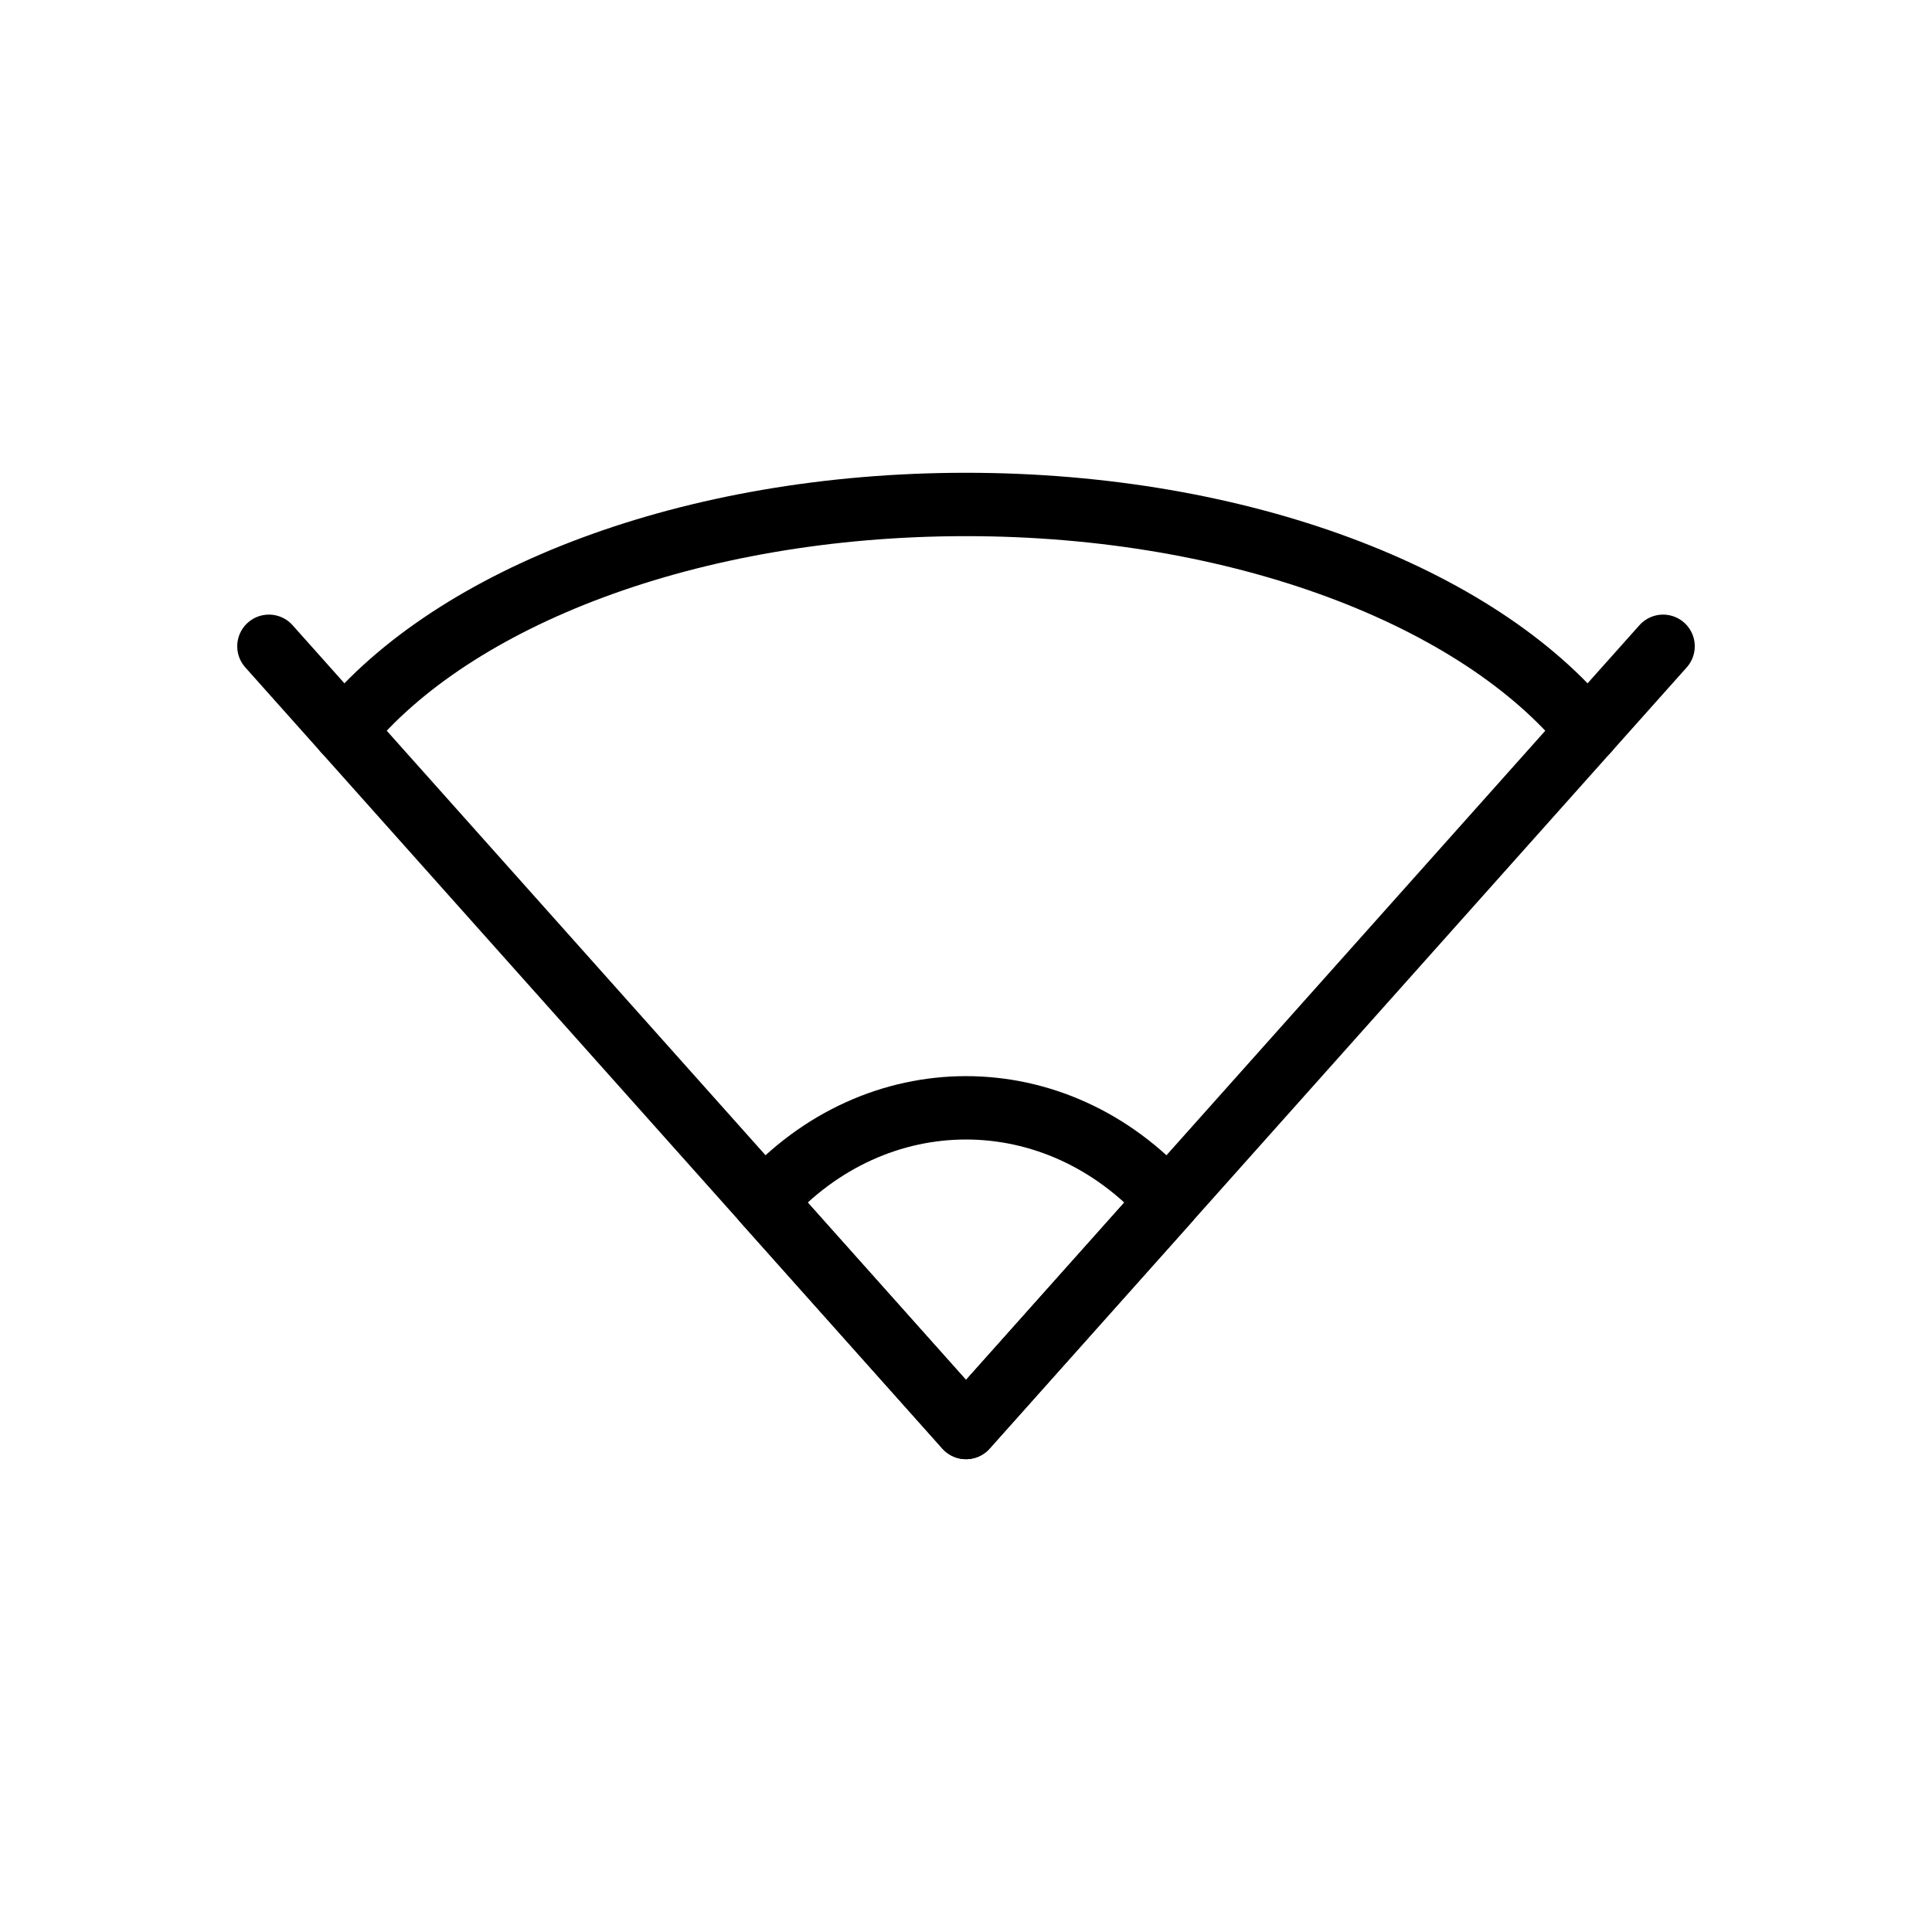 <?xml version="1.0" encoding="UTF-8"?>
<!-- Uploaded to: SVG Repo, www.svgrepo.com, Generator: SVG Repo Mixer Tools -->
<svg width="800px" height="800px" version="1.1" viewBox="144 144 512 512" xmlns="http://www.w3.org/2000/svg">
 <g fill="none" stroke="#000000" stroke-linecap="round" stroke-linejoin="round" stroke-miterlimit="10" stroke-width="2">
  <path transform="matrix(8.397 0 0 8.397 148.09 148.09)" d="m8 19.91 22 24.655 22-24.655"/>
  <path transform="matrix(8.397 0 0 8.397 148.09 148.09)" d="m49.618 22.579c-3.433-4.219-10.926-7.145-19.618-7.145-8.692 0-16.185 2.926-19.618 7.145"/>
  <path transform="matrix(8.397 0 0 8.397 148.09 148.09)" d="m23.634 37.431 6.366 7.134 6.366-7.134c-3.516-3.94-9.216-3.94-12.732 0z"/>
  <path transform="matrix(8.397 0 0 8.397 148.09 148.09)" d="m30 38.838"/>
 </g>
</svg>